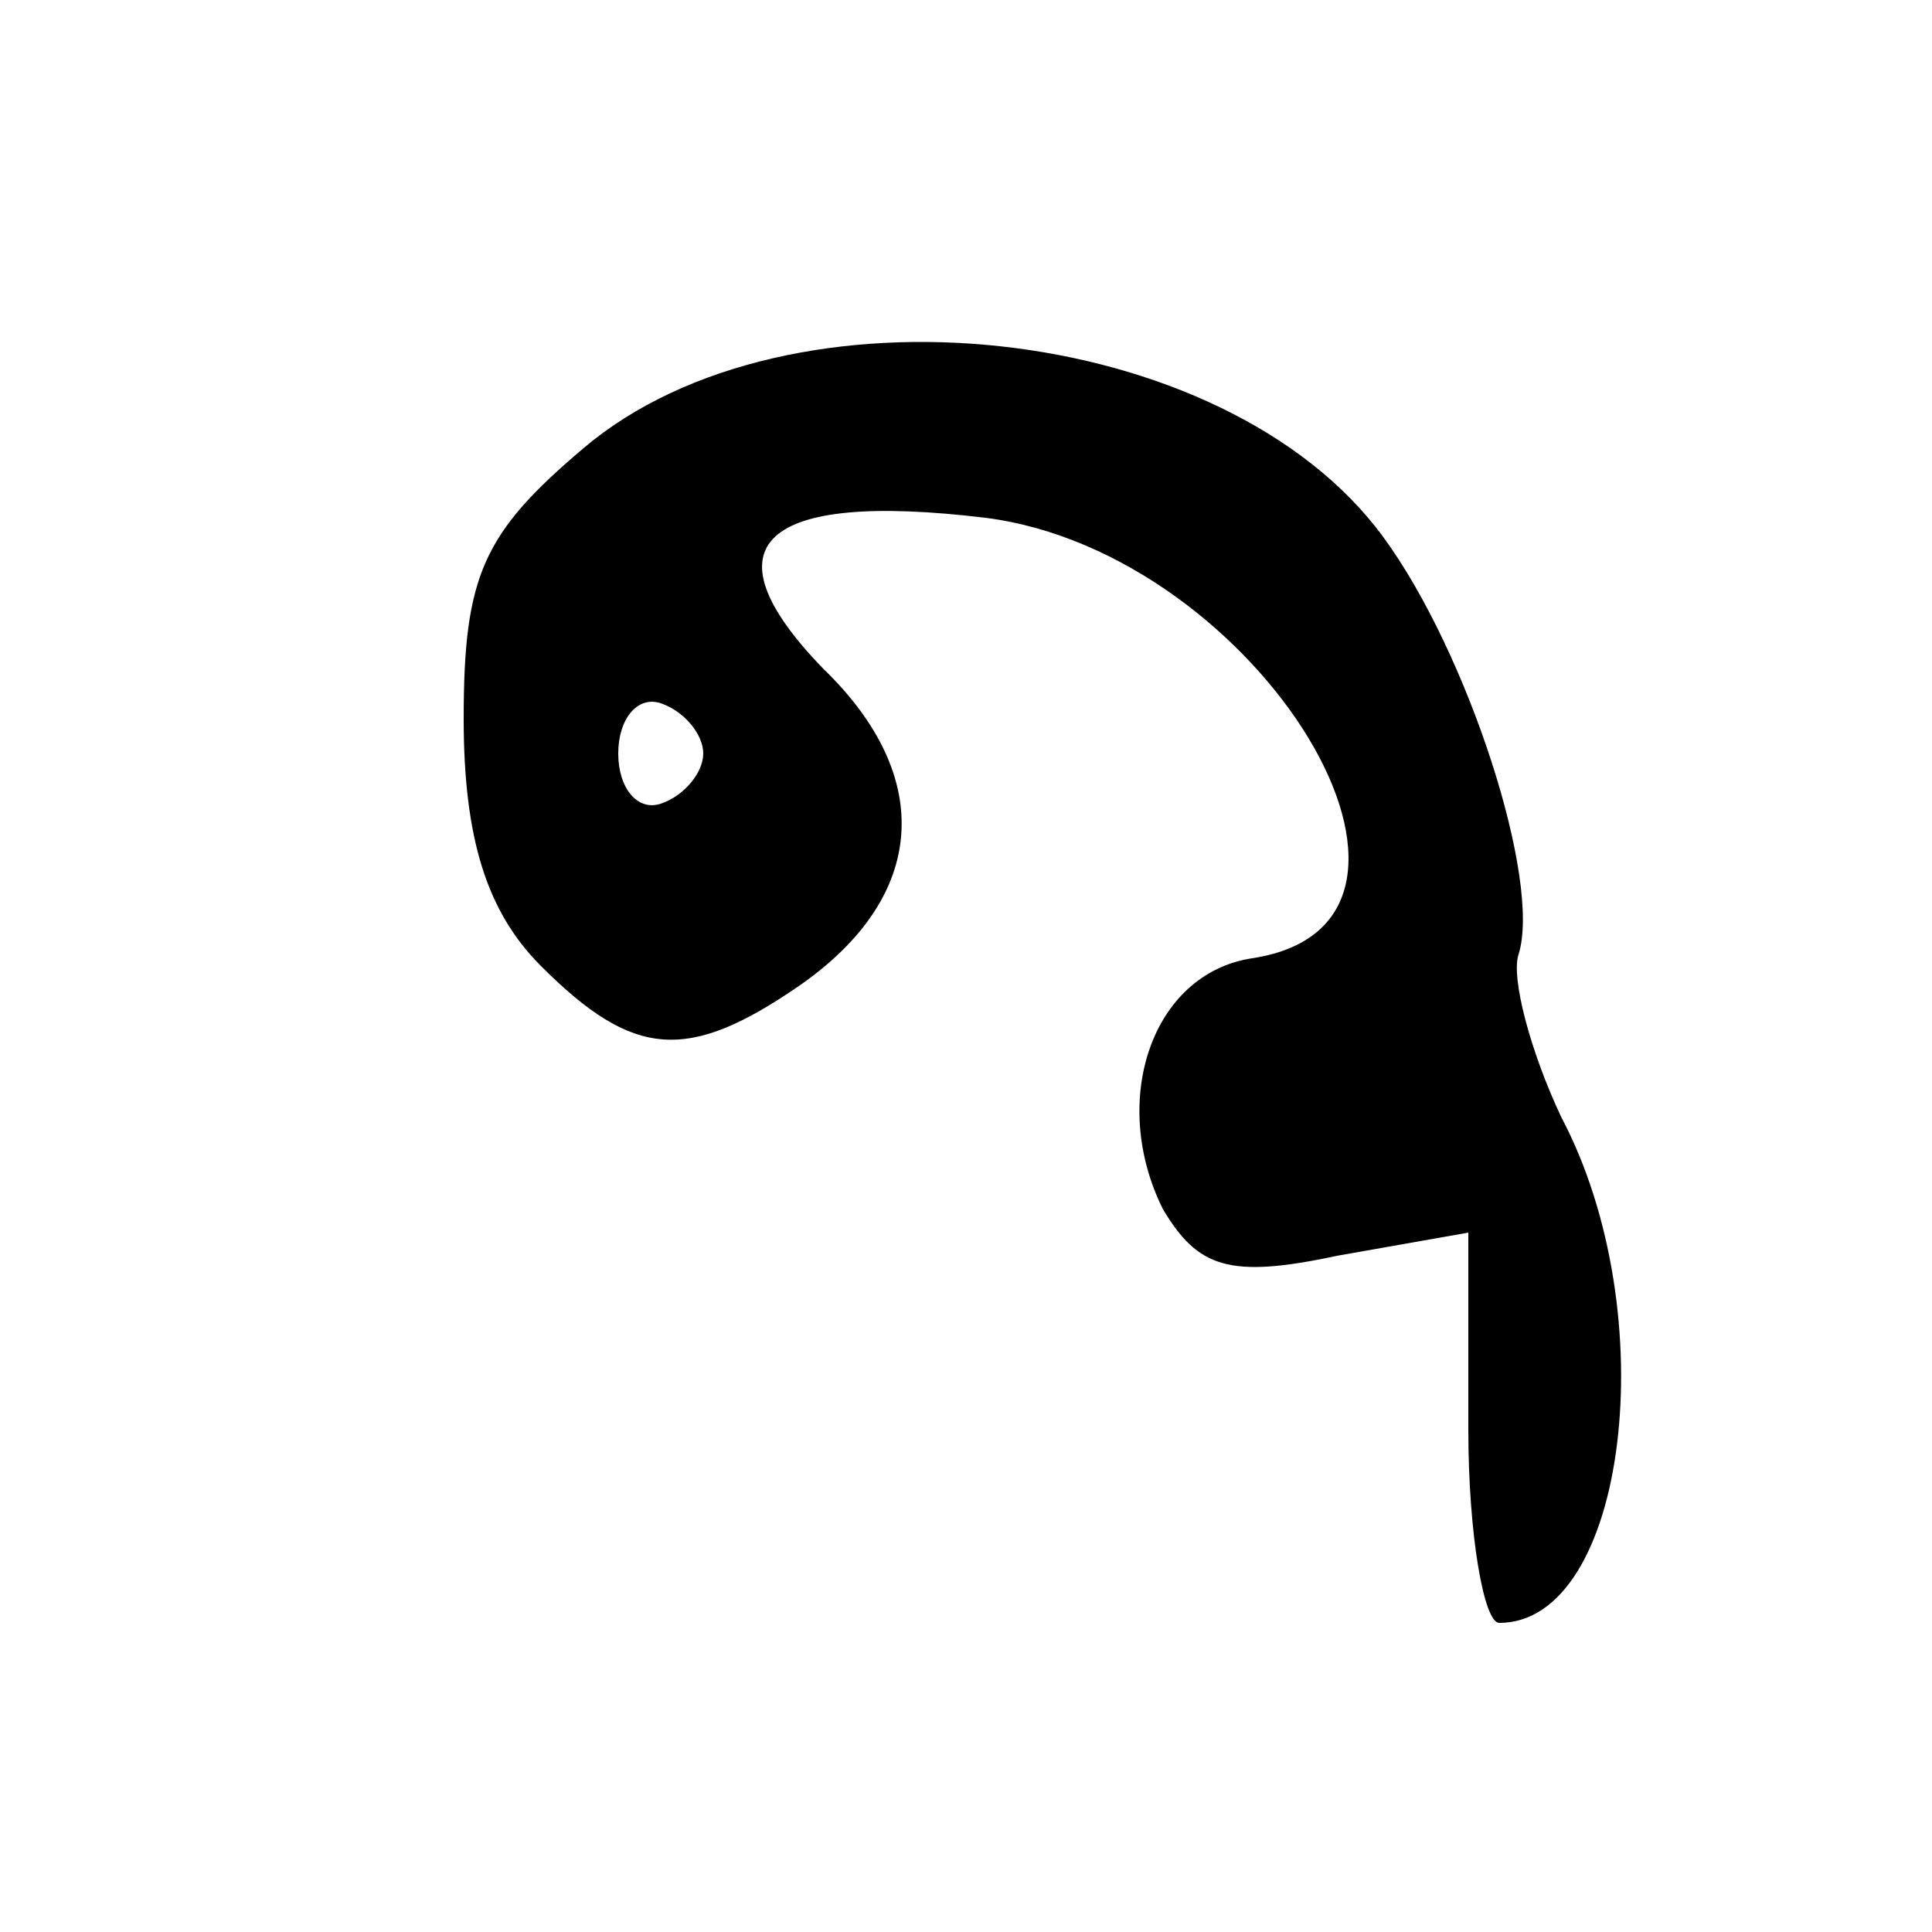 <?xml version="1.0" standalone="no"?>
<!DOCTYPE svg PUBLIC "-//W3C//DTD SVG 20010904//EN"
 "http://www.w3.org/TR/2001/REC-SVG-20010904/DTD/svg10.dtd">
<svg version="1.0" xmlns="http://www.w3.org/2000/svg"
 width="50pt" height="50pt" viewBox="0 0 50 50"
 preserveAspectRatio="xMidYMid meet">

<g transform="translate(0,50) scale(0.1,-0.1)"
fill="#000000" stroke="none">
<path d="M151 384 c-26 -22 -31 -33 -31 -70 0 -31 6 -50 20 -64 24 -24 38 -25
67 -5 33 23 35 54 6 82 -31 32 -16 46 42 39 71 -9 129 -105 69 -114 -26 -4
-37 -37 -23 -65 9 -15 17 -18 45 -12 l34 6 0 -51 c0 -27 4 -50 8 -50 33 0 43
80 16 131 -8 17 -13 36 -11 42 6 19 -13 78 -35 108 -41 56 -154 68 -207 23z
m31 -79 c0 -5 -5 -11 -11 -13 -6 -2 -11 4 -11 13 0 9 5 15 11 13 6 -2 11 -8
11 -13z"/>
</g>
</svg>

